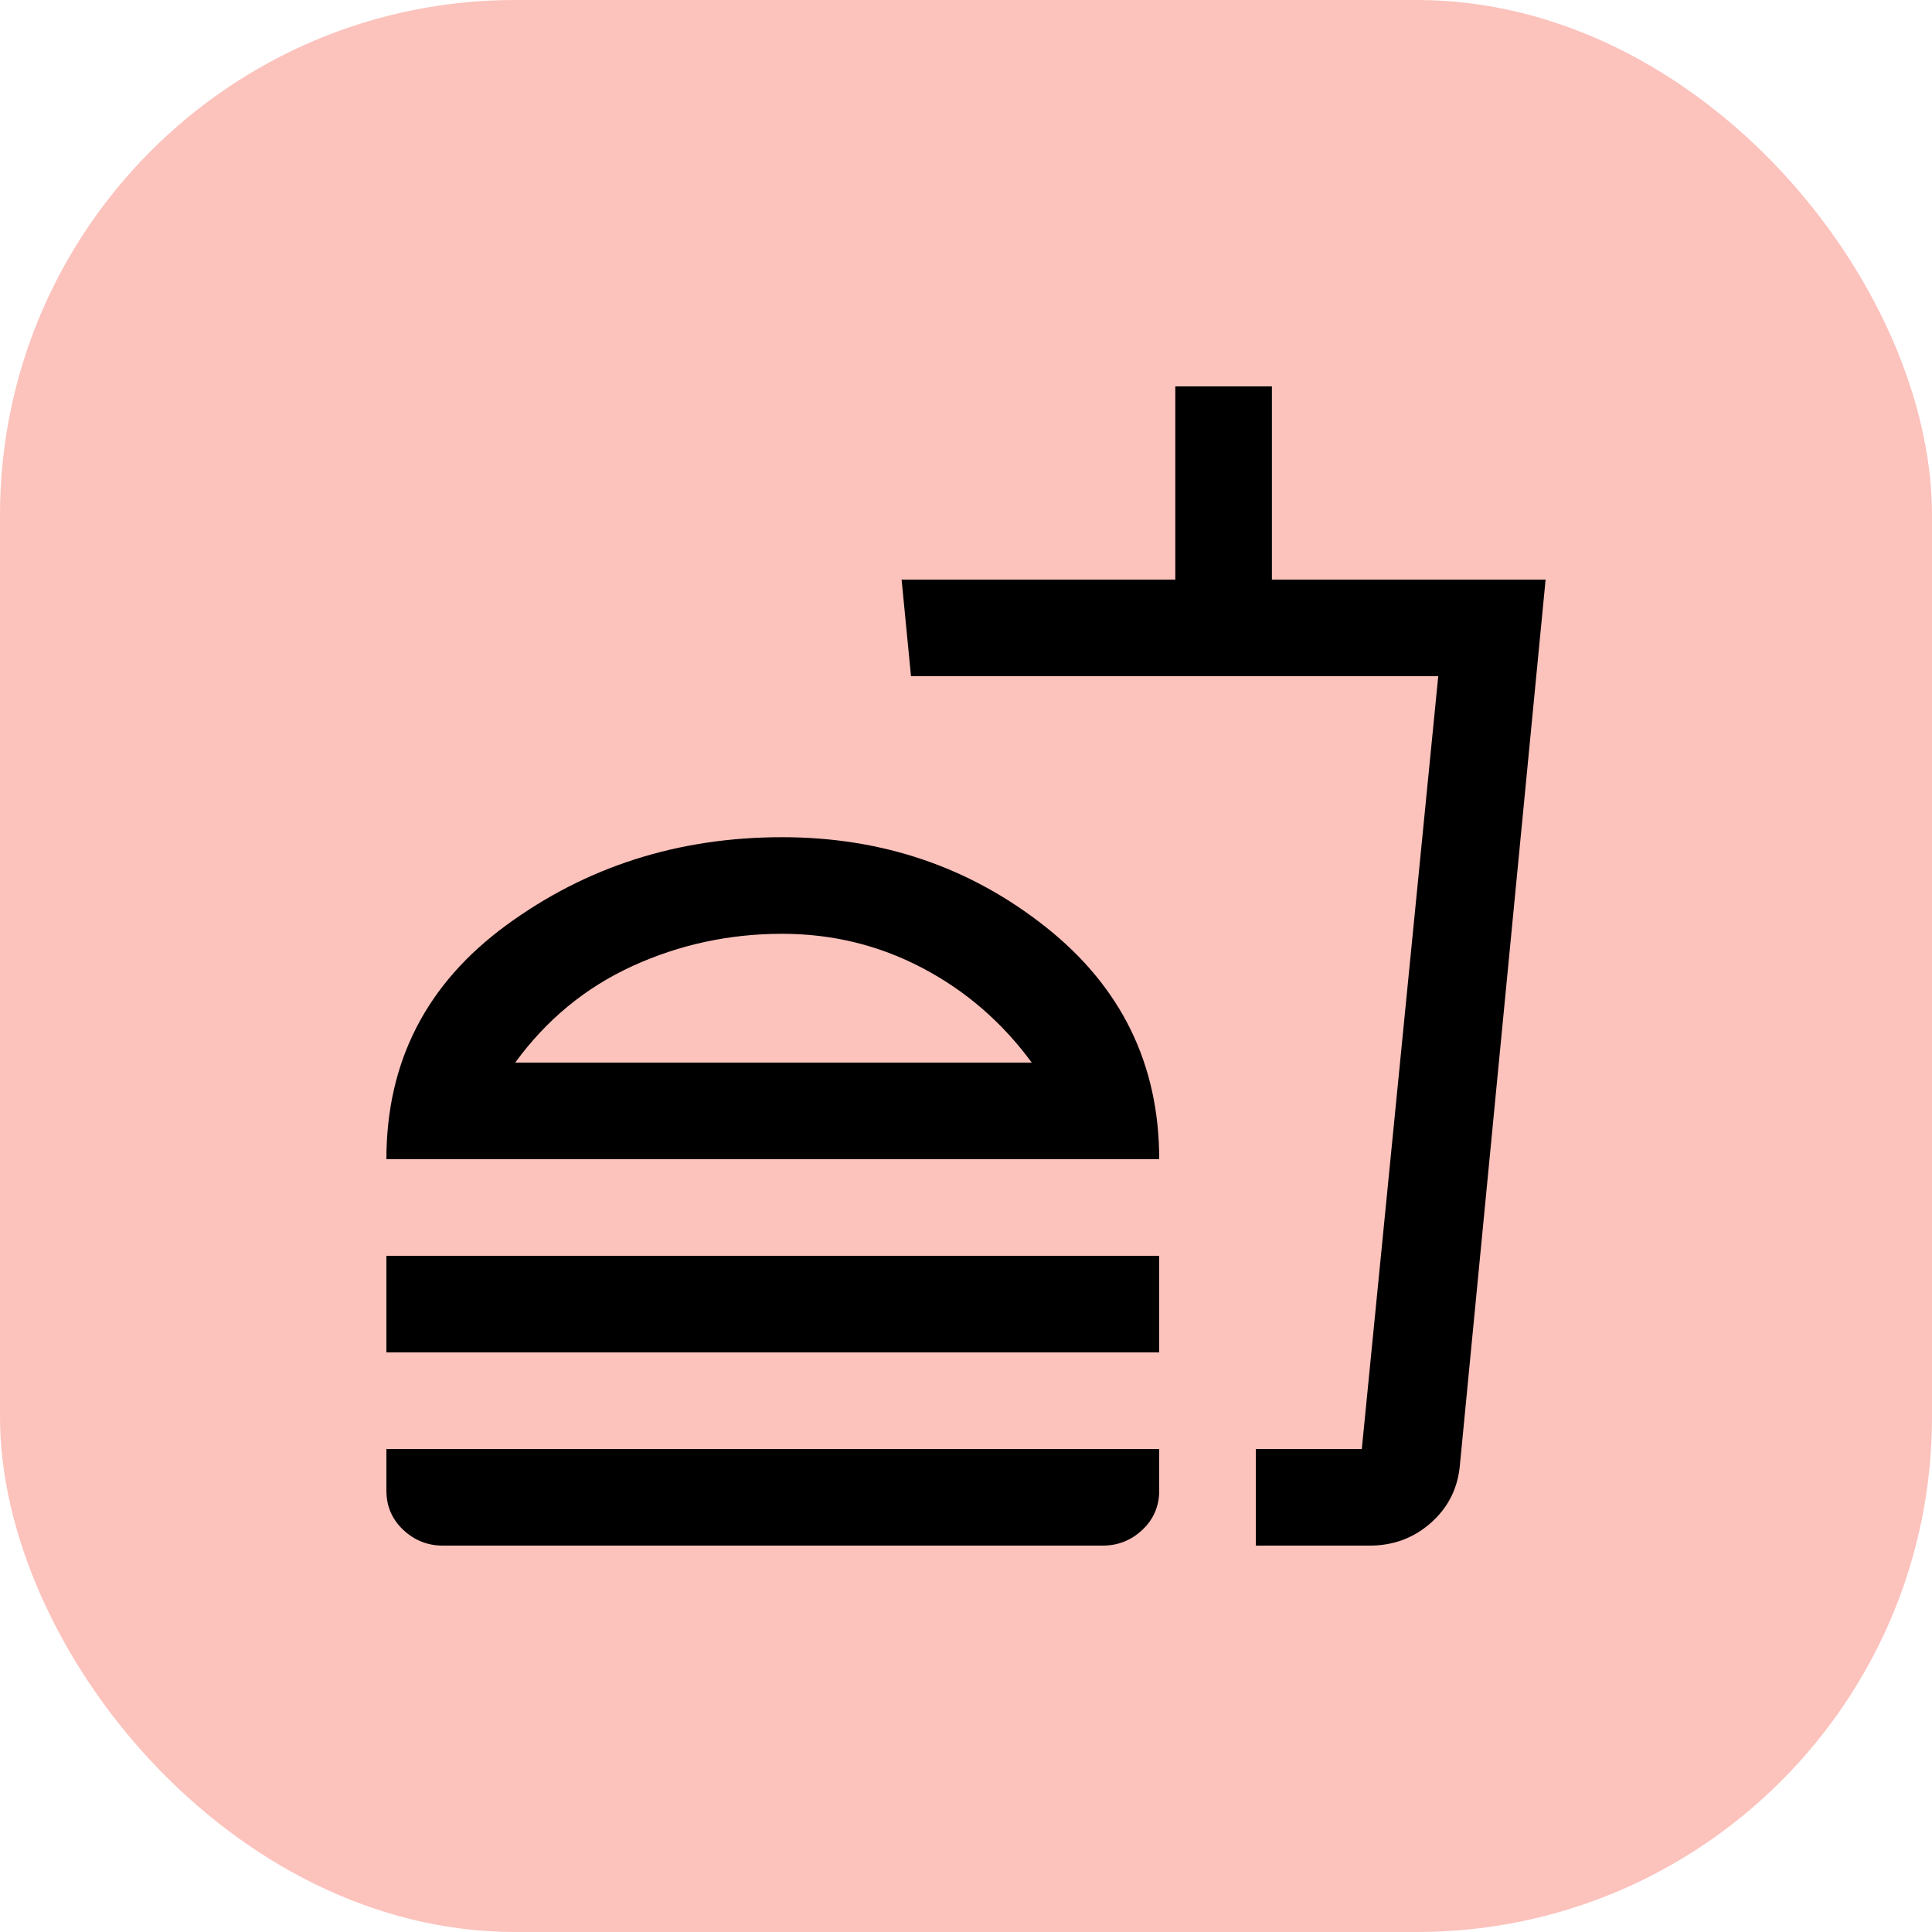 <svg width="30" height="30" viewBox="0 0 30 30" fill="none" xmlns="http://www.w3.org/2000/svg">
<rect width="30" height="30" rx="8" fill="#FCC2BC"/>
<path d="M16.021 16.5C15.562 15.875 14.996 15.385 14.323 15.031C13.649 14.677 12.924 14.5 12.146 14.5C11.326 14.5 10.552 14.667 9.823 15C9.094 15.333 8.486 15.833 8 16.5H16.021ZM6 18C6 16.486 6.621 15.274 7.864 14.365C9.107 13.455 10.534 13 12.146 13C13.701 13 15.066 13.465 16.24 14.396C17.413 15.326 18 16.528 18 18H6ZM6 21V19.5H18V21H6ZM19.5 24V22.5H21.146L22.333 10.5H14.146L14 9H18.25V6H19.75V9H24L22.665 22.792C22.624 23.139 22.472 23.427 22.208 23.656C21.944 23.885 21.632 24 21.271 24H19.5ZM6.875 24C6.639 24 6.434 23.918 6.26 23.754C6.087 23.591 6 23.388 6 23.146V22.5H18V23.146C18 23.388 17.913 23.591 17.74 23.754C17.566 23.918 17.361 24 17.125 24H6.875Z" fill="black"/>
</svg>
